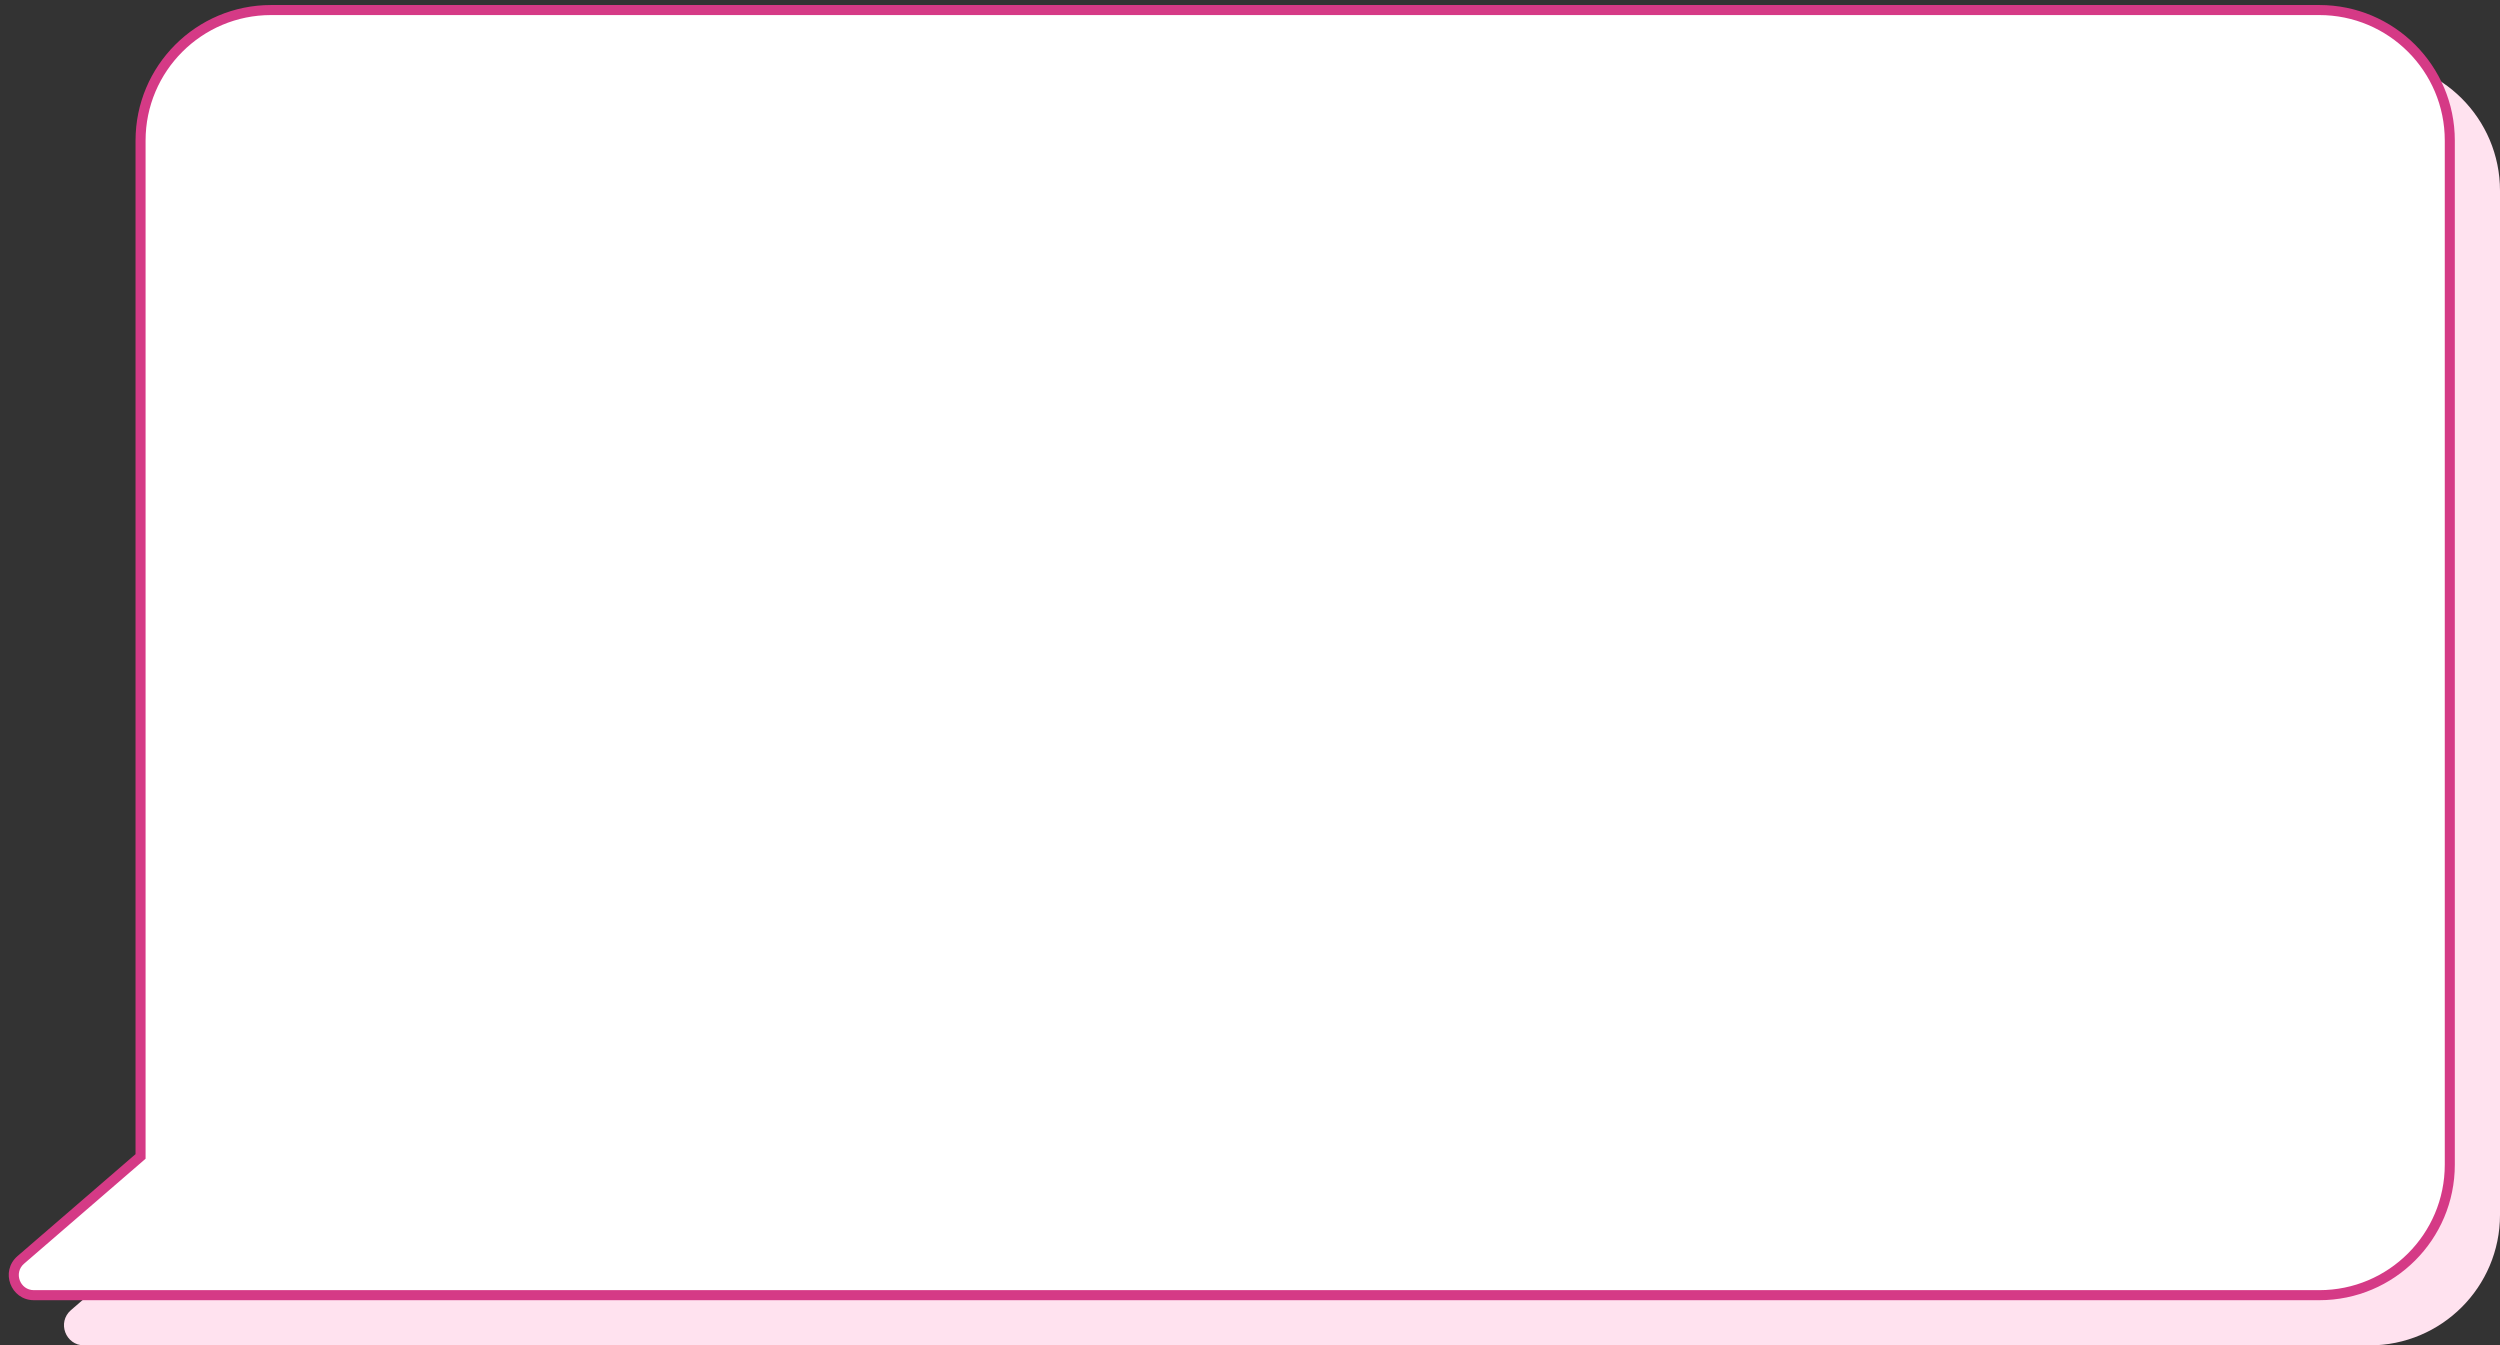 <svg width="249" height="134" viewBox="0 0 249 134" fill="none" xmlns="http://www.w3.org/2000/svg">
<rect x="0" y="0" width="249" height="134" fill="#333333" stroke="none"/>
<path d="M32 6C24.82 6 19 11.82 19 19V120.182L7.068 130.486C5.666 131.698 6.523 134 8.376 134H236C243.18 134 249 128.18 249 121V19C249 11.82 243.18 6 236 6H32Z" fill="#FFE2EF"/>
<path d="M27 1C19.82 1 14 6.82 14 14V115.182L2.068 125.486C0.666 126.698 1.523 129 3.376 129H231C238.18 129 244 123.18 244 116V14C244 6.82 238.18 1 231 1H27Z" fill="white"/>
<path d="M14 115.182H14.5V115.41L14.327 115.56L14 115.182ZM2.068 125.486L1.742 125.108V125.108L2.068 125.486ZM244 116H244.5H244ZM244 14H244.5H244ZM231 1V0.5V1ZM27 1V1.5C20.096 1.5 14.5 7.096 14.5 14H14H13.5C13.5 6.544 19.544 0.5 27 0.5V1ZM14 14H14.5V115.182H14H13.5V14H14ZM14 115.182L14.327 115.56L2.395 125.865L2.068 125.486L1.742 125.108L13.673 114.803L14 115.182ZM2.068 125.486L2.395 125.865C1.343 126.773 1.986 128.5 3.376 128.5V129V129.5C1.06 129.5 -0.012 126.622 1.742 125.108L2.068 125.486ZM3.376 129V128.5H231V129V129.5H3.376V129ZM231 129V128.5C237.904 128.5 243.5 122.904 243.5 116H244H244.5C244.5 123.456 238.456 129.5 231 129.5V129ZM244 116H243.5V14H244H244.5V116H244ZM244 14H243.5C243.5 7.096 237.904 1.5 231 1.5V1V0.5C238.456 0.5 244.5 6.544 244.5 14H244ZM231 1V1.5H27V1V0.5H231V1Z" fill="#D53A86"/>
</svg>

